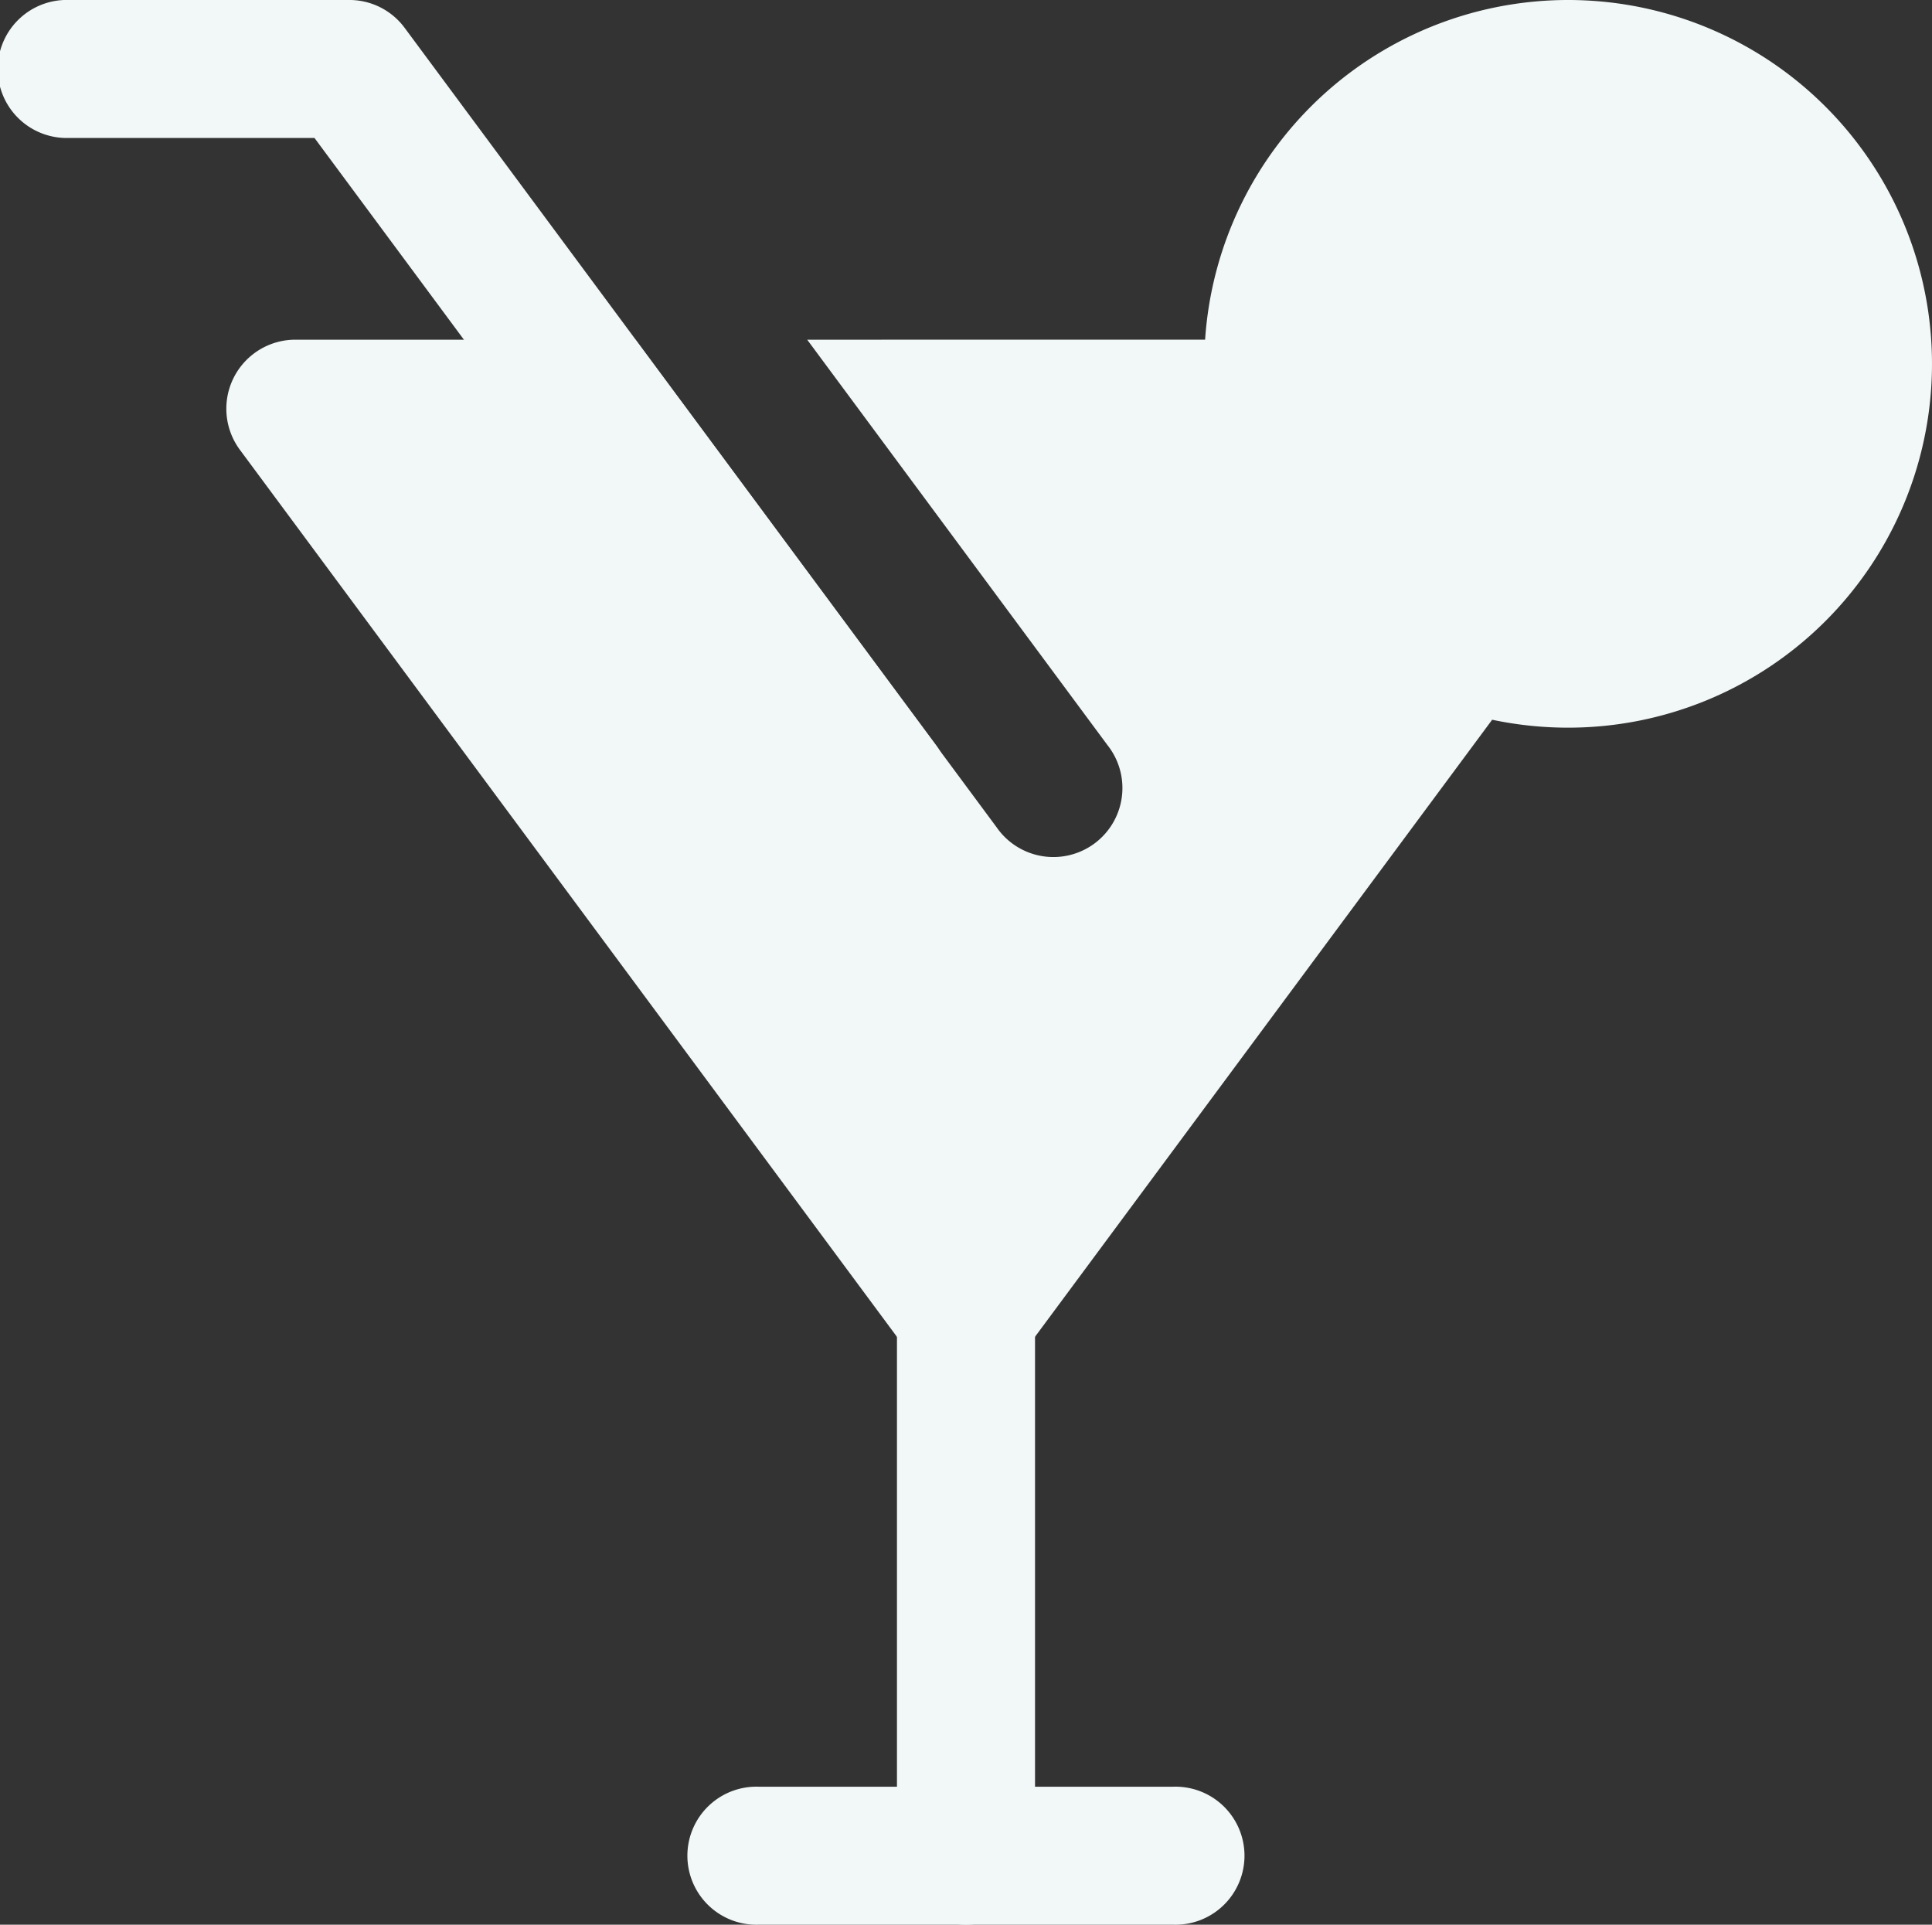 <svg xmlns="http://www.w3.org/2000/svg" width="125.947" height="125.474" viewBox="0 0 125.947 125.474">
  <rect x="0" y="0" width="125.947" height="125.474" fill="#333333" stroke="none"/>
  <g id="noun-cocktail-5211753" transform="translate(0)">
    <g id="Groupe_134" data-name="Groupe 134" transform="translate(0 0)">
      <g id="Groupe_133" data-name="Groupe 133" transform="translate(0 0)">
        <g id="Groupe_131" data-name="Groupe 131" transform="translate(61.901 55.75) rotate(180)">
          <path id="Tracé_165" data-name="Tracé 165" d="M.881,7.176,35.518,53.929a4.48,4.48,0,0,0,3.614,1.822H57.4a4.5,4.5,0,1,0,0-8.995h-16L8.115,1.821A4.5,4.5,0,1,0,.881,7.176Z" transform="translate(0 0)" fill="#f2f7f7" fill-rule="evenodd"/>
        </g>
        <path id="Tracé_166" data-name="Tracé 166" d="M200,61.5V97.484a4.5,4.5,0,1,0,9,0V61.5a4.5,4.5,0,0,0-9,0Z" transform="translate(-141.527 23.492)" fill="#f2f7f7" fill-rule="evenodd"/>
        <g id="Groupe_132" data-name="Groupe 132" transform="translate(44.975 116.479)">
          <path id="Tracé_167" data-name="Tracé 167" d="M172.356,57.494h26.989a4.5,4.5,0,1,0,0-8.994H172.356a4.5,4.5,0,1,0,0,8.994Z" transform="translate(-167.856 -48.5)" fill="#f2f7f7" fill-rule="evenodd"/>
        </g>
        <path id="Tracé_168" data-name="Tracé 168" d="M228.147,61.251l19.576,26.432a4.5,4.5,0,1,1-7.229,5.353L216.951,61.251H194.779a4.5,4.5,0,0,0-3.617,7.175l43.718,59.021a4.5,4.5,0,0,0,7.233,0L272.8,86.027a23.973,23.973,0,0,0,4.957.517,23.719,23.719,0,1,0-23.67-25.294Z" transform="translate(-175.526 -39.106)" fill="#f2f7f7" fill-rule="evenodd"/>
      </g>
    </g>
  </g>
</svg>

